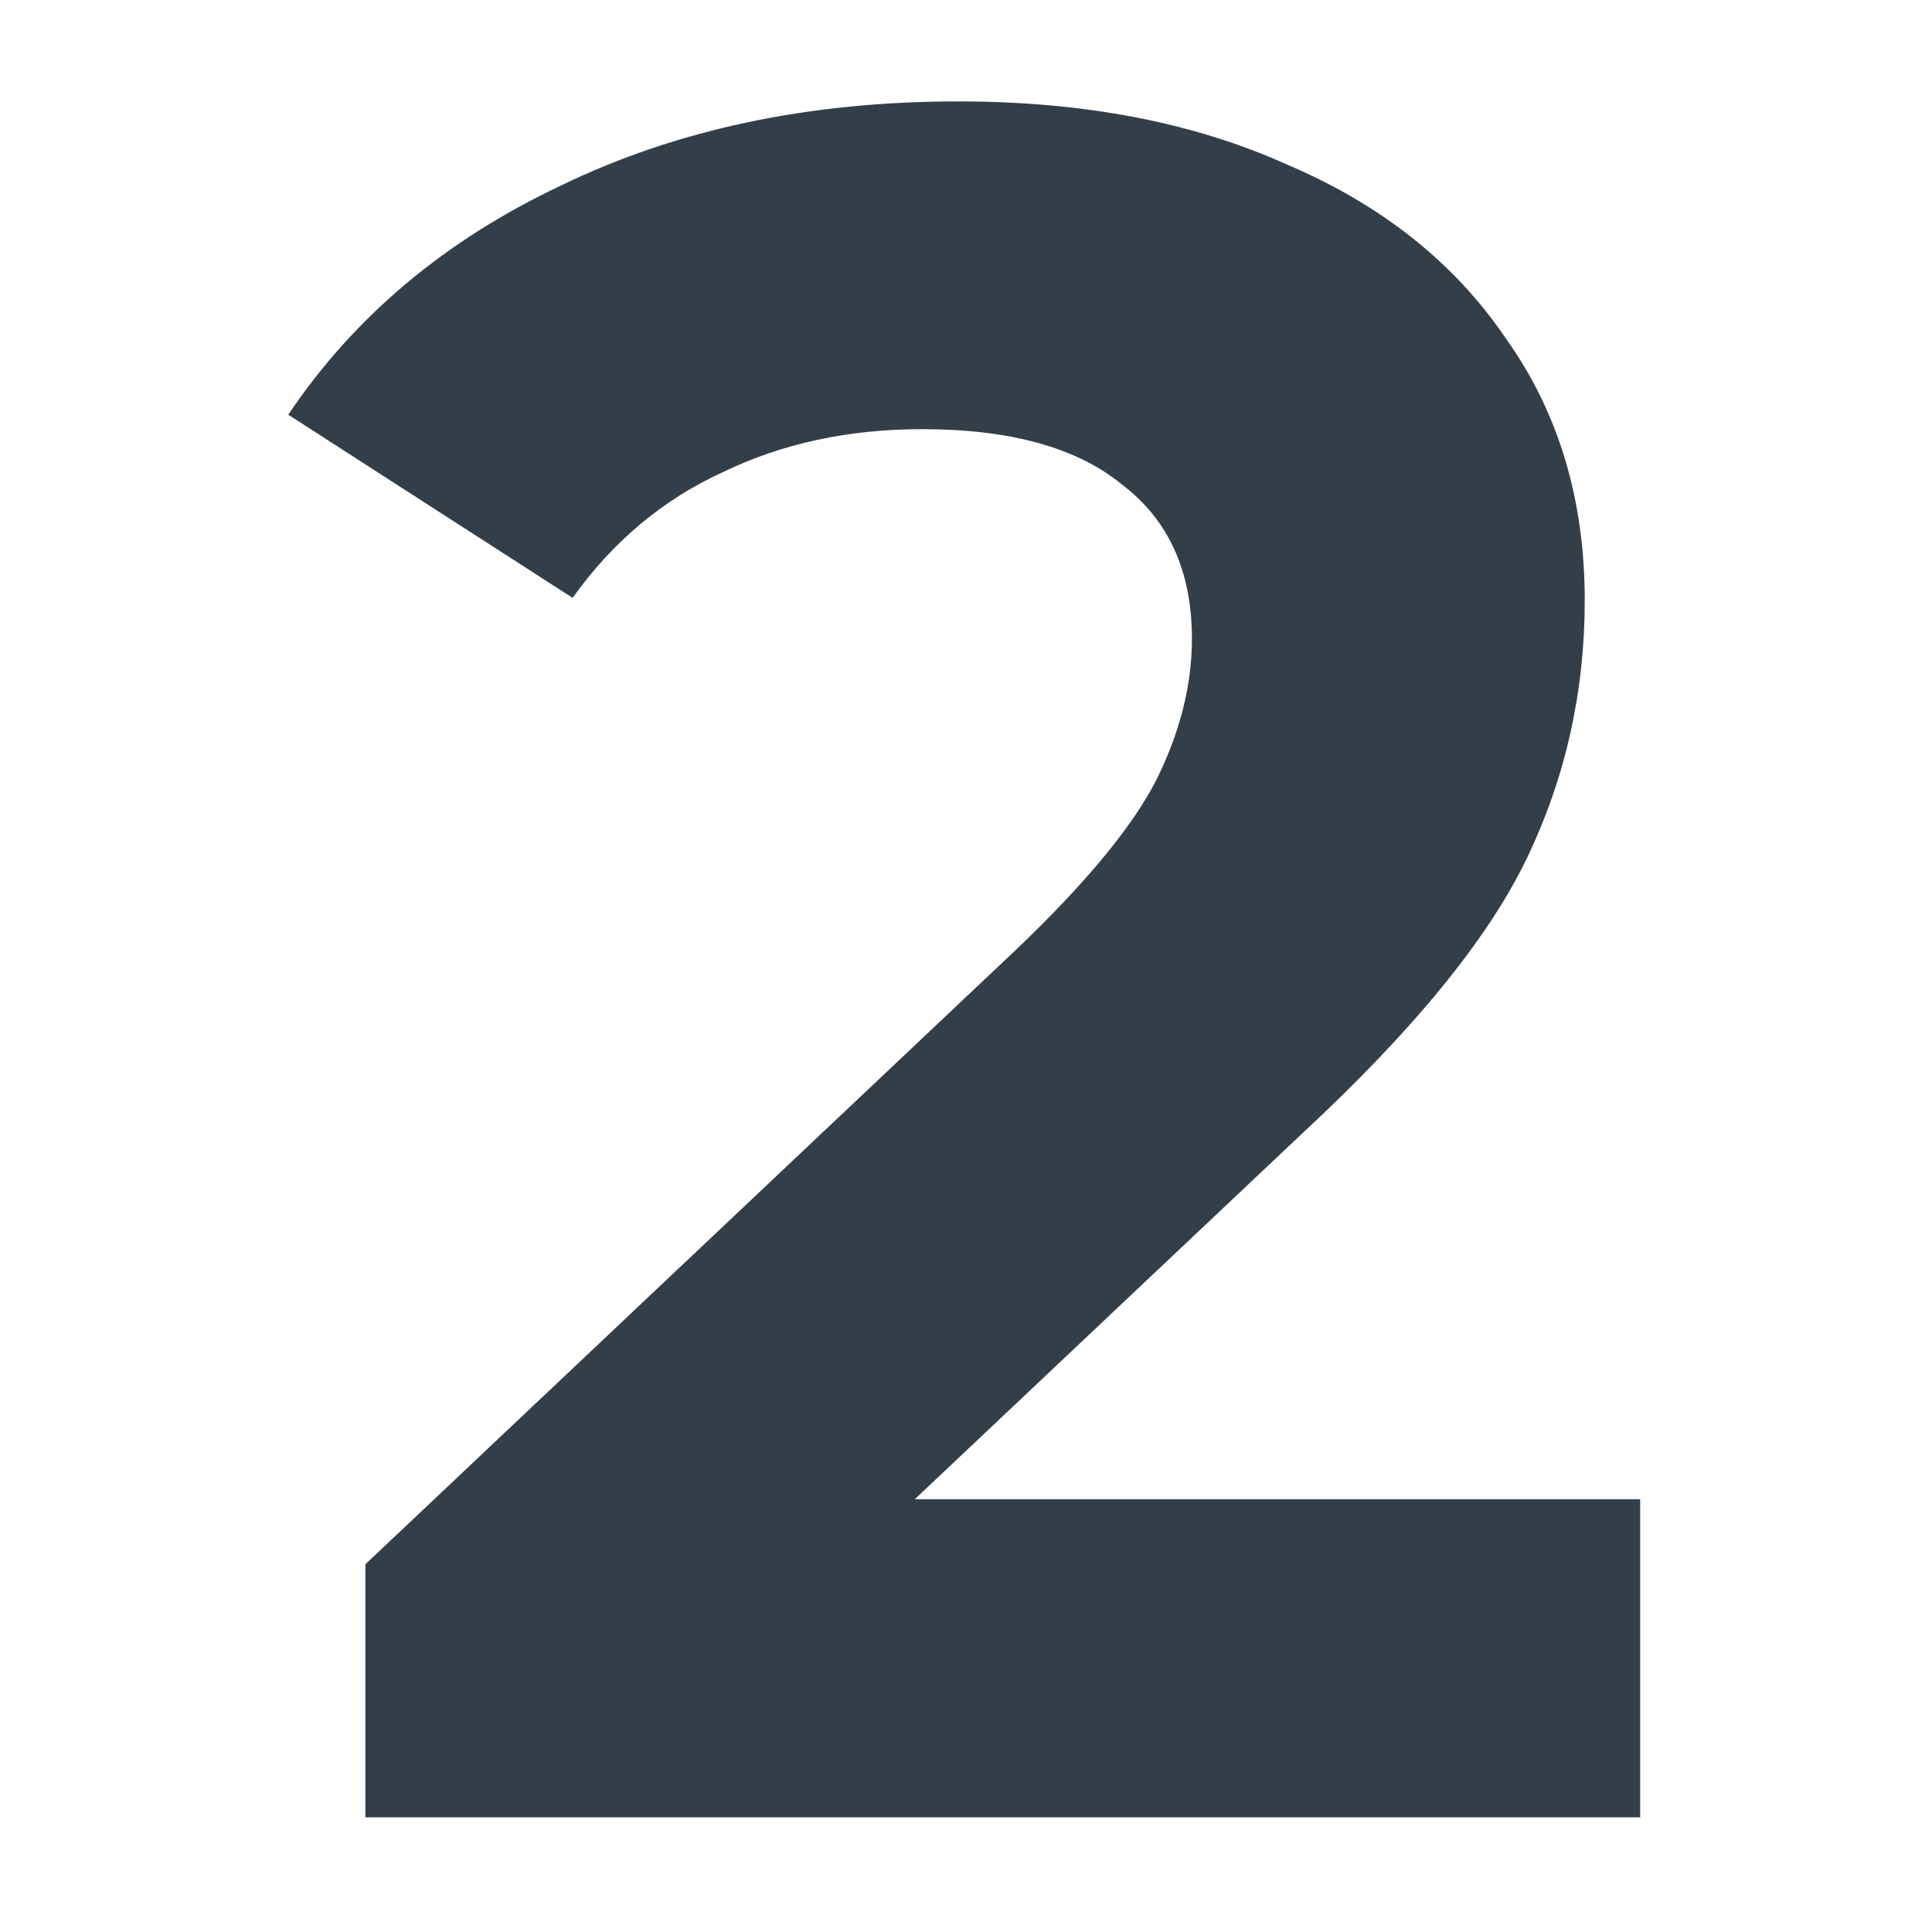 <svg width="144" height="143" viewBox="0 0 144 143" fill="none" xmlns="http://www.w3.org/2000/svg">
<path d="M122.249 111.735V135.444H27.232V116.584L75.728 70.782C80.877 65.872 84.35 61.681 86.146 58.209C87.942 54.616 88.84 51.084 88.84 47.611C88.84 42.582 87.104 38.75 83.631 36.116C80.278 33.362 75.309 31.985 68.723 31.985C63.215 31.985 58.245 33.062 53.815 35.218C49.384 37.253 45.672 40.367 42.679 44.558L21.484 30.907C26.393 23.602 33.159 17.915 41.781 13.843C50.402 9.652 60.281 7.557 71.417 7.557C80.757 7.557 88.9 9.113 95.845 12.227C102.91 15.22 108.359 19.531 112.191 25.159C116.142 30.667 118.118 37.194 118.118 44.737C118.118 51.563 116.681 57.969 113.807 63.956C110.933 69.944 105.365 76.769 97.103 84.433L68.184 111.735H122.249Z" fill="#333F48"/>
</svg>
